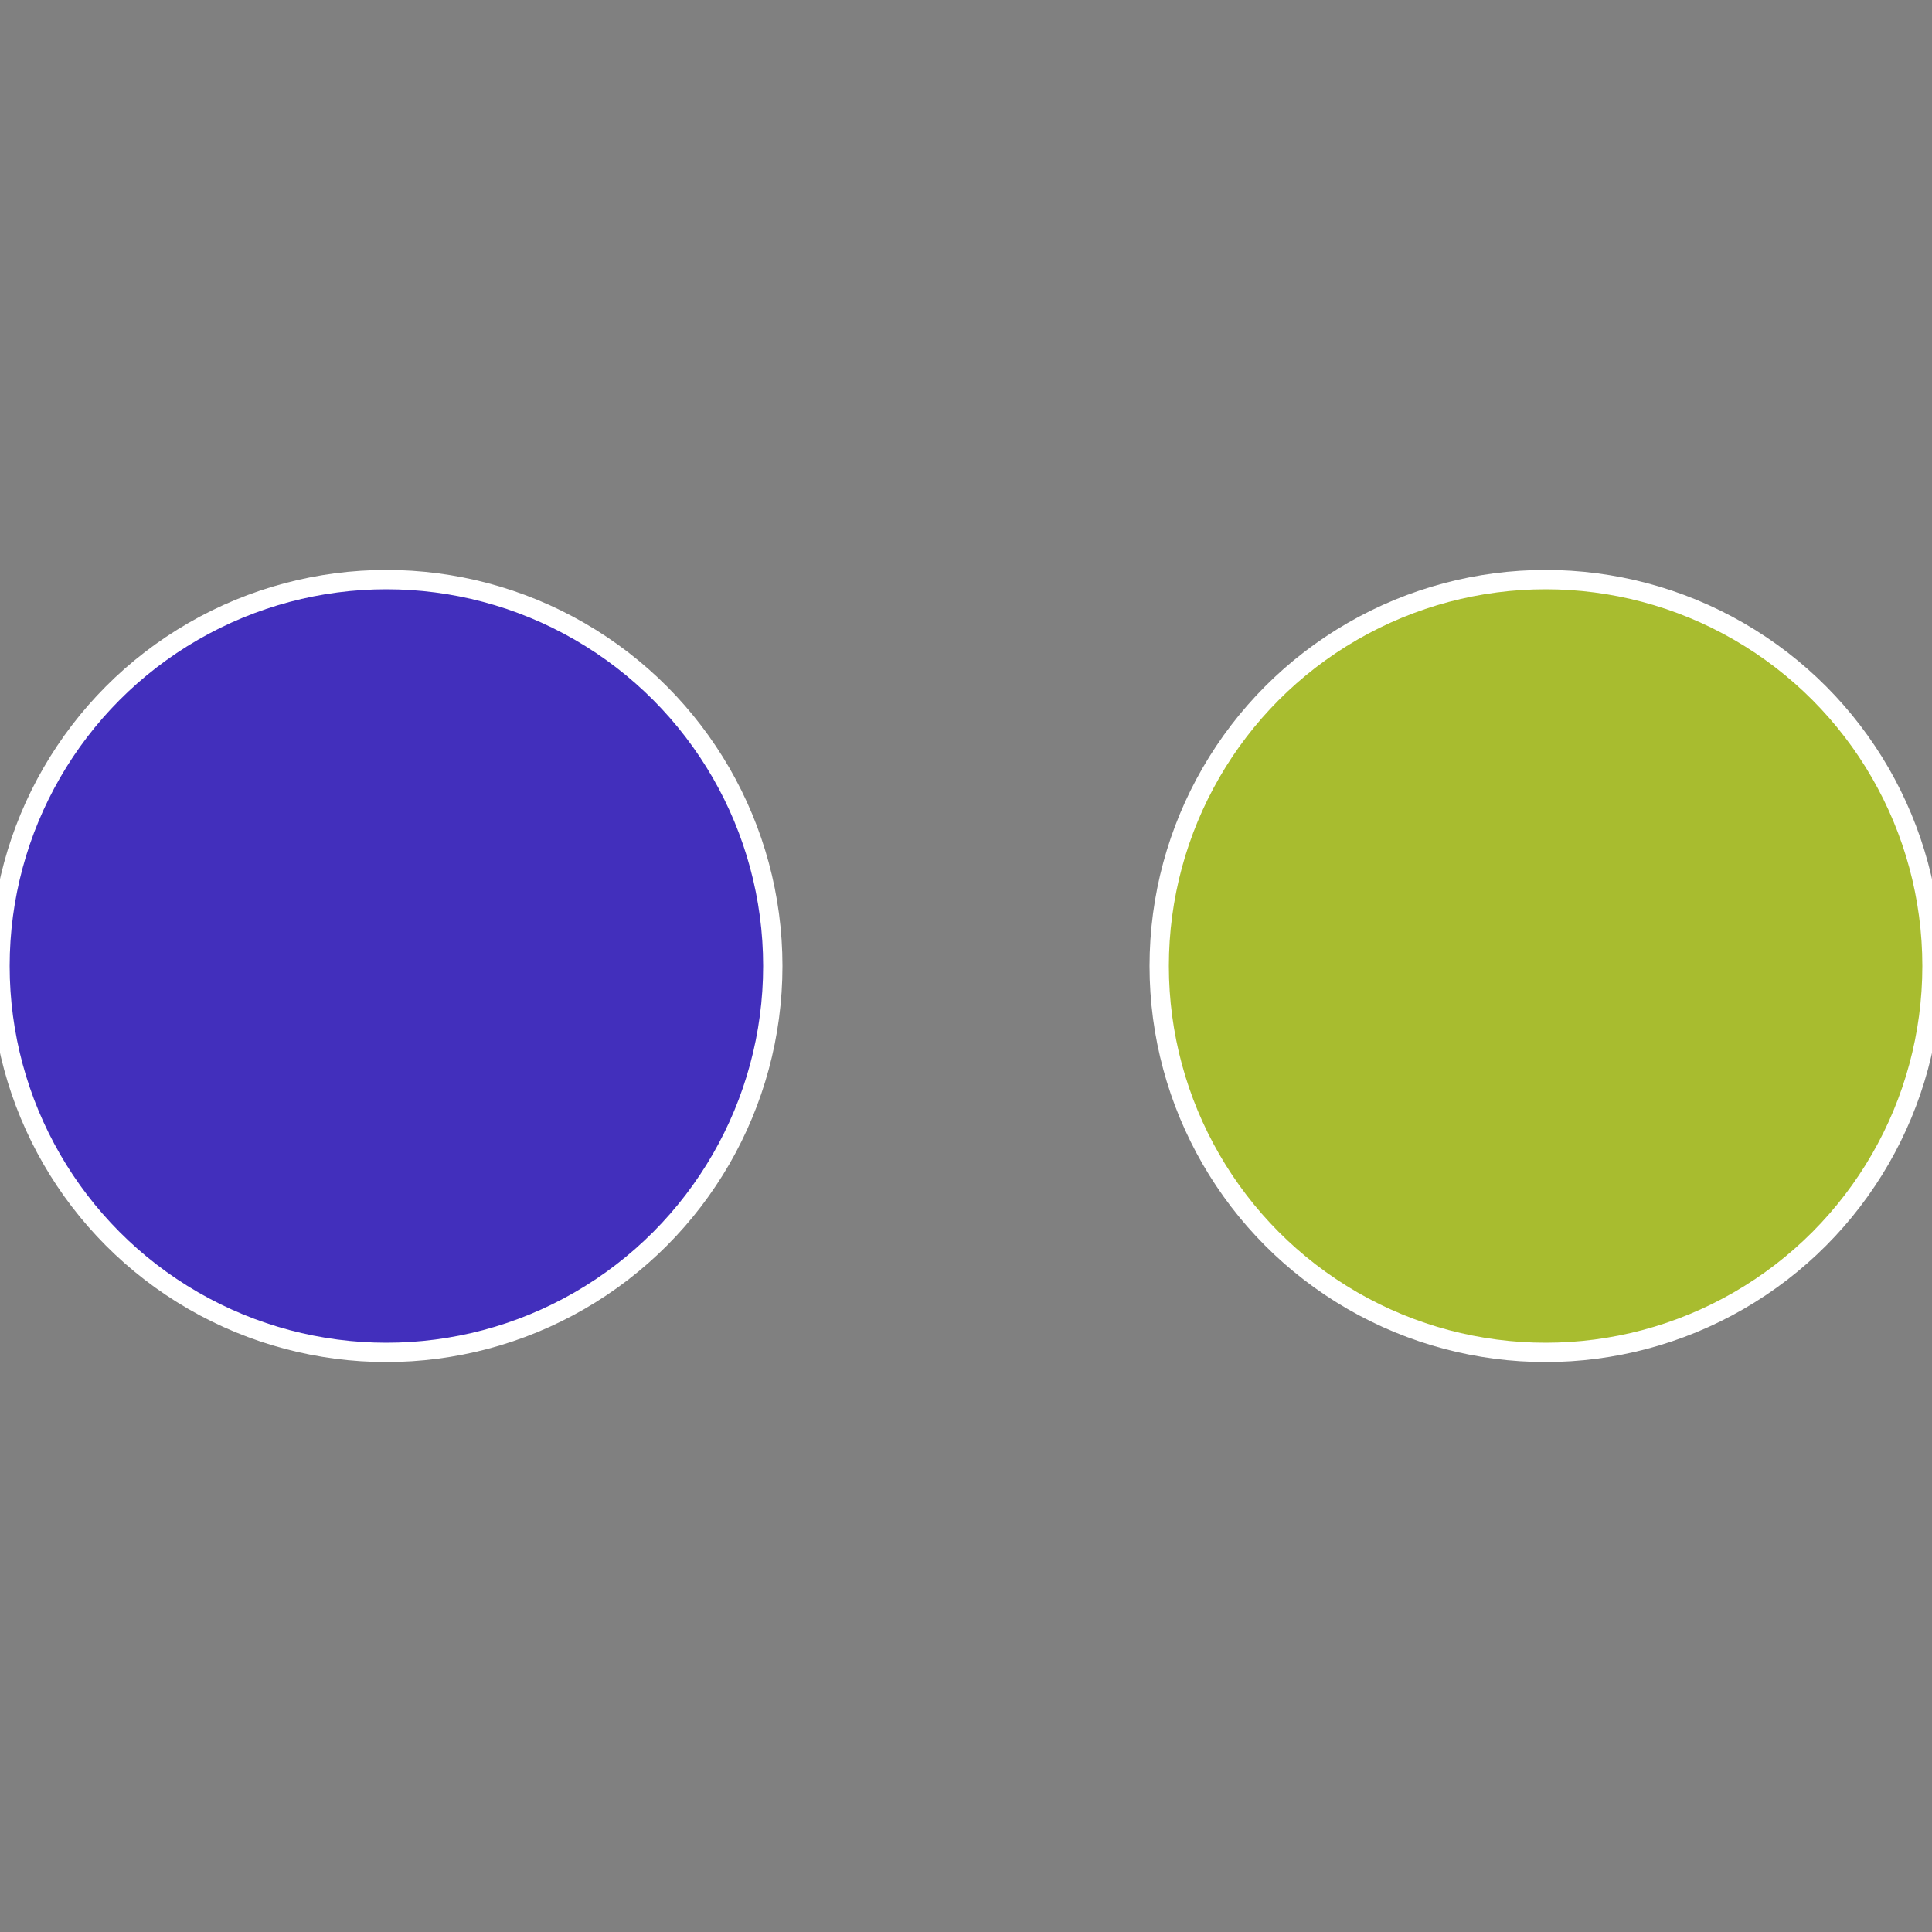 <?xml version="1.0" standalone="no"?>
<svg width="500" height="500" viewBox="-1 -1 2 2" xmlns="http://www.w3.org/2000/svg">
 
                <rect x="-1" y="-1" width="2" height="2" fill="#808080" stroke="none"/>
 
                <circle cx="0.6" cy="0" r="0.4" fill="#a8bc2f" stroke="#fff" stroke-width="1%" />
             
                <circle cx="-0.6" cy="7.3478807948841E-17" r="0.4" fill="#422fbc" stroke="#fff" stroke-width="1%" />
            </svg>
